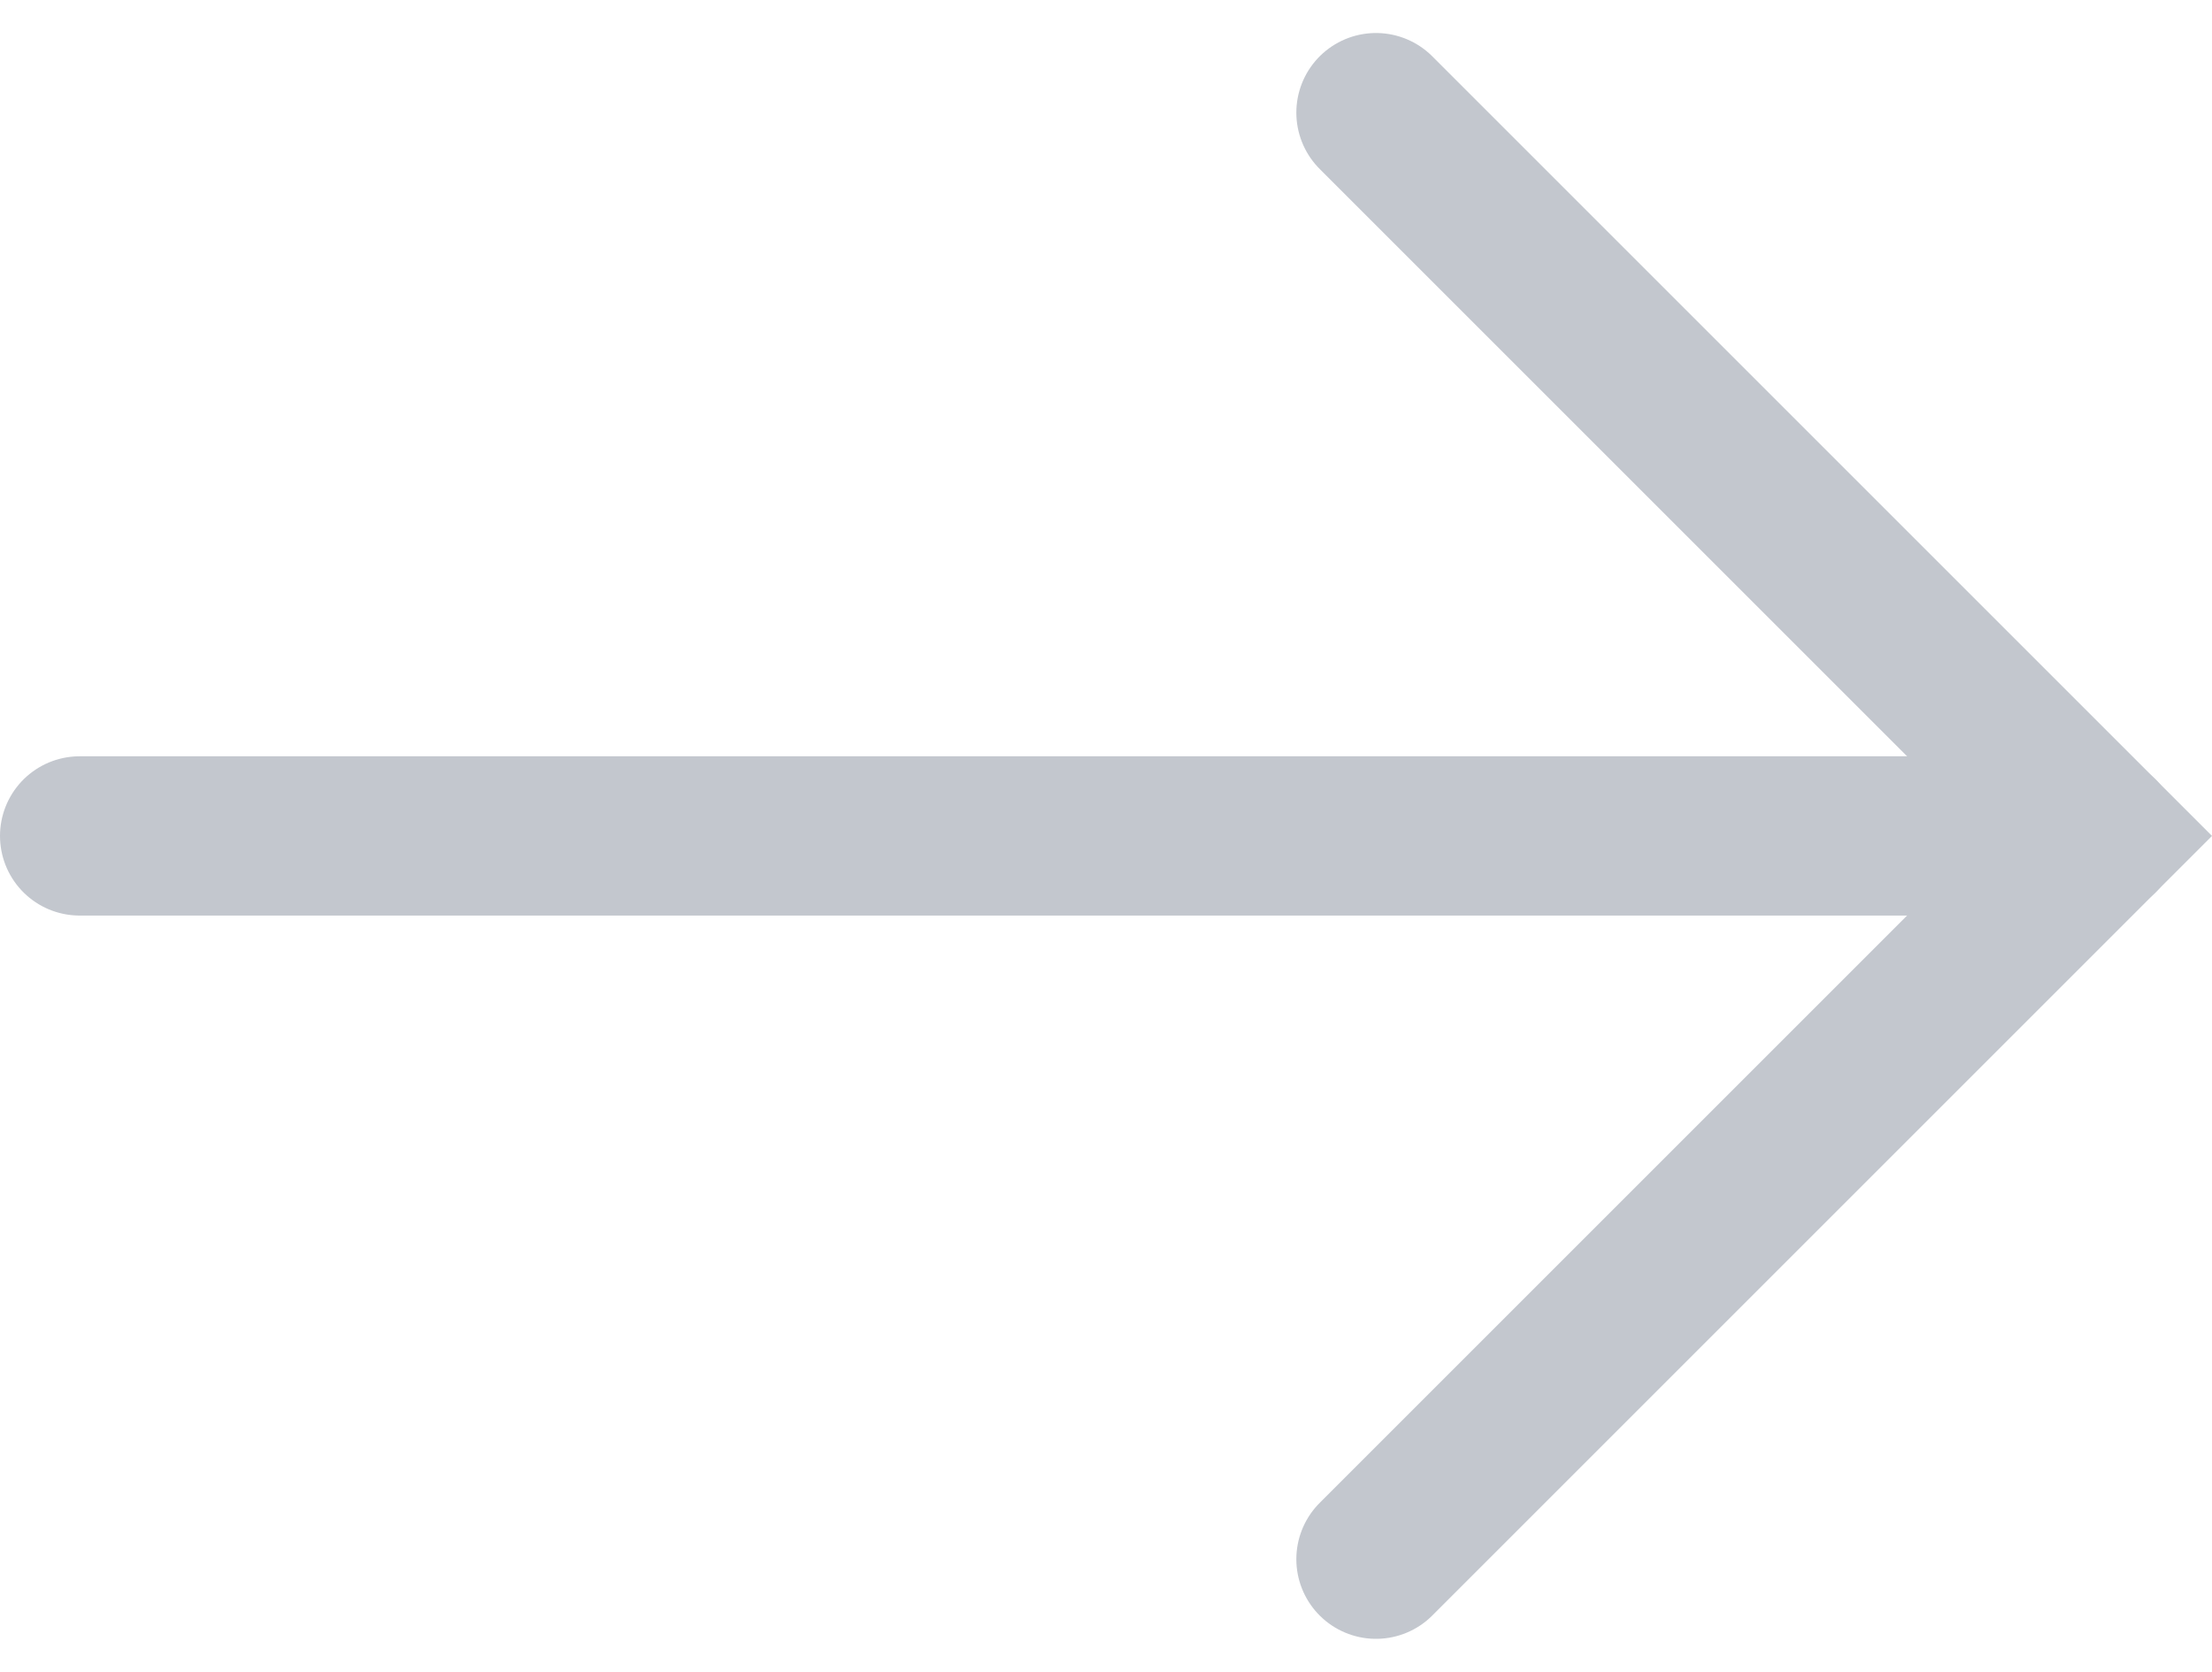 <?xml version="1.0" encoding="UTF-8"?>
<svg xmlns="http://www.w3.org/2000/svg" width="55.545" height="41.987" viewBox="0 0 55.545 41.987">
  <g id="Group_31" data-name="Group 31" transform="translate(-1611.431 -2398.76)">
    <line id="Line_2" data-name="Line 2" x2="50.717" transform="translate(1613.431 2419.754)" fill="none" stroke="#c3c7ce" stroke-linecap="round" stroke-width="4"></line>
    <path id="Path_7" data-name="Path 7" d="M1645.983,2401.589l18.165,18.165-18.165,18.165" fill="none" stroke="#c3c7ce" stroke-linecap="round" stroke-width="4"></path>
  </g>
</svg>
